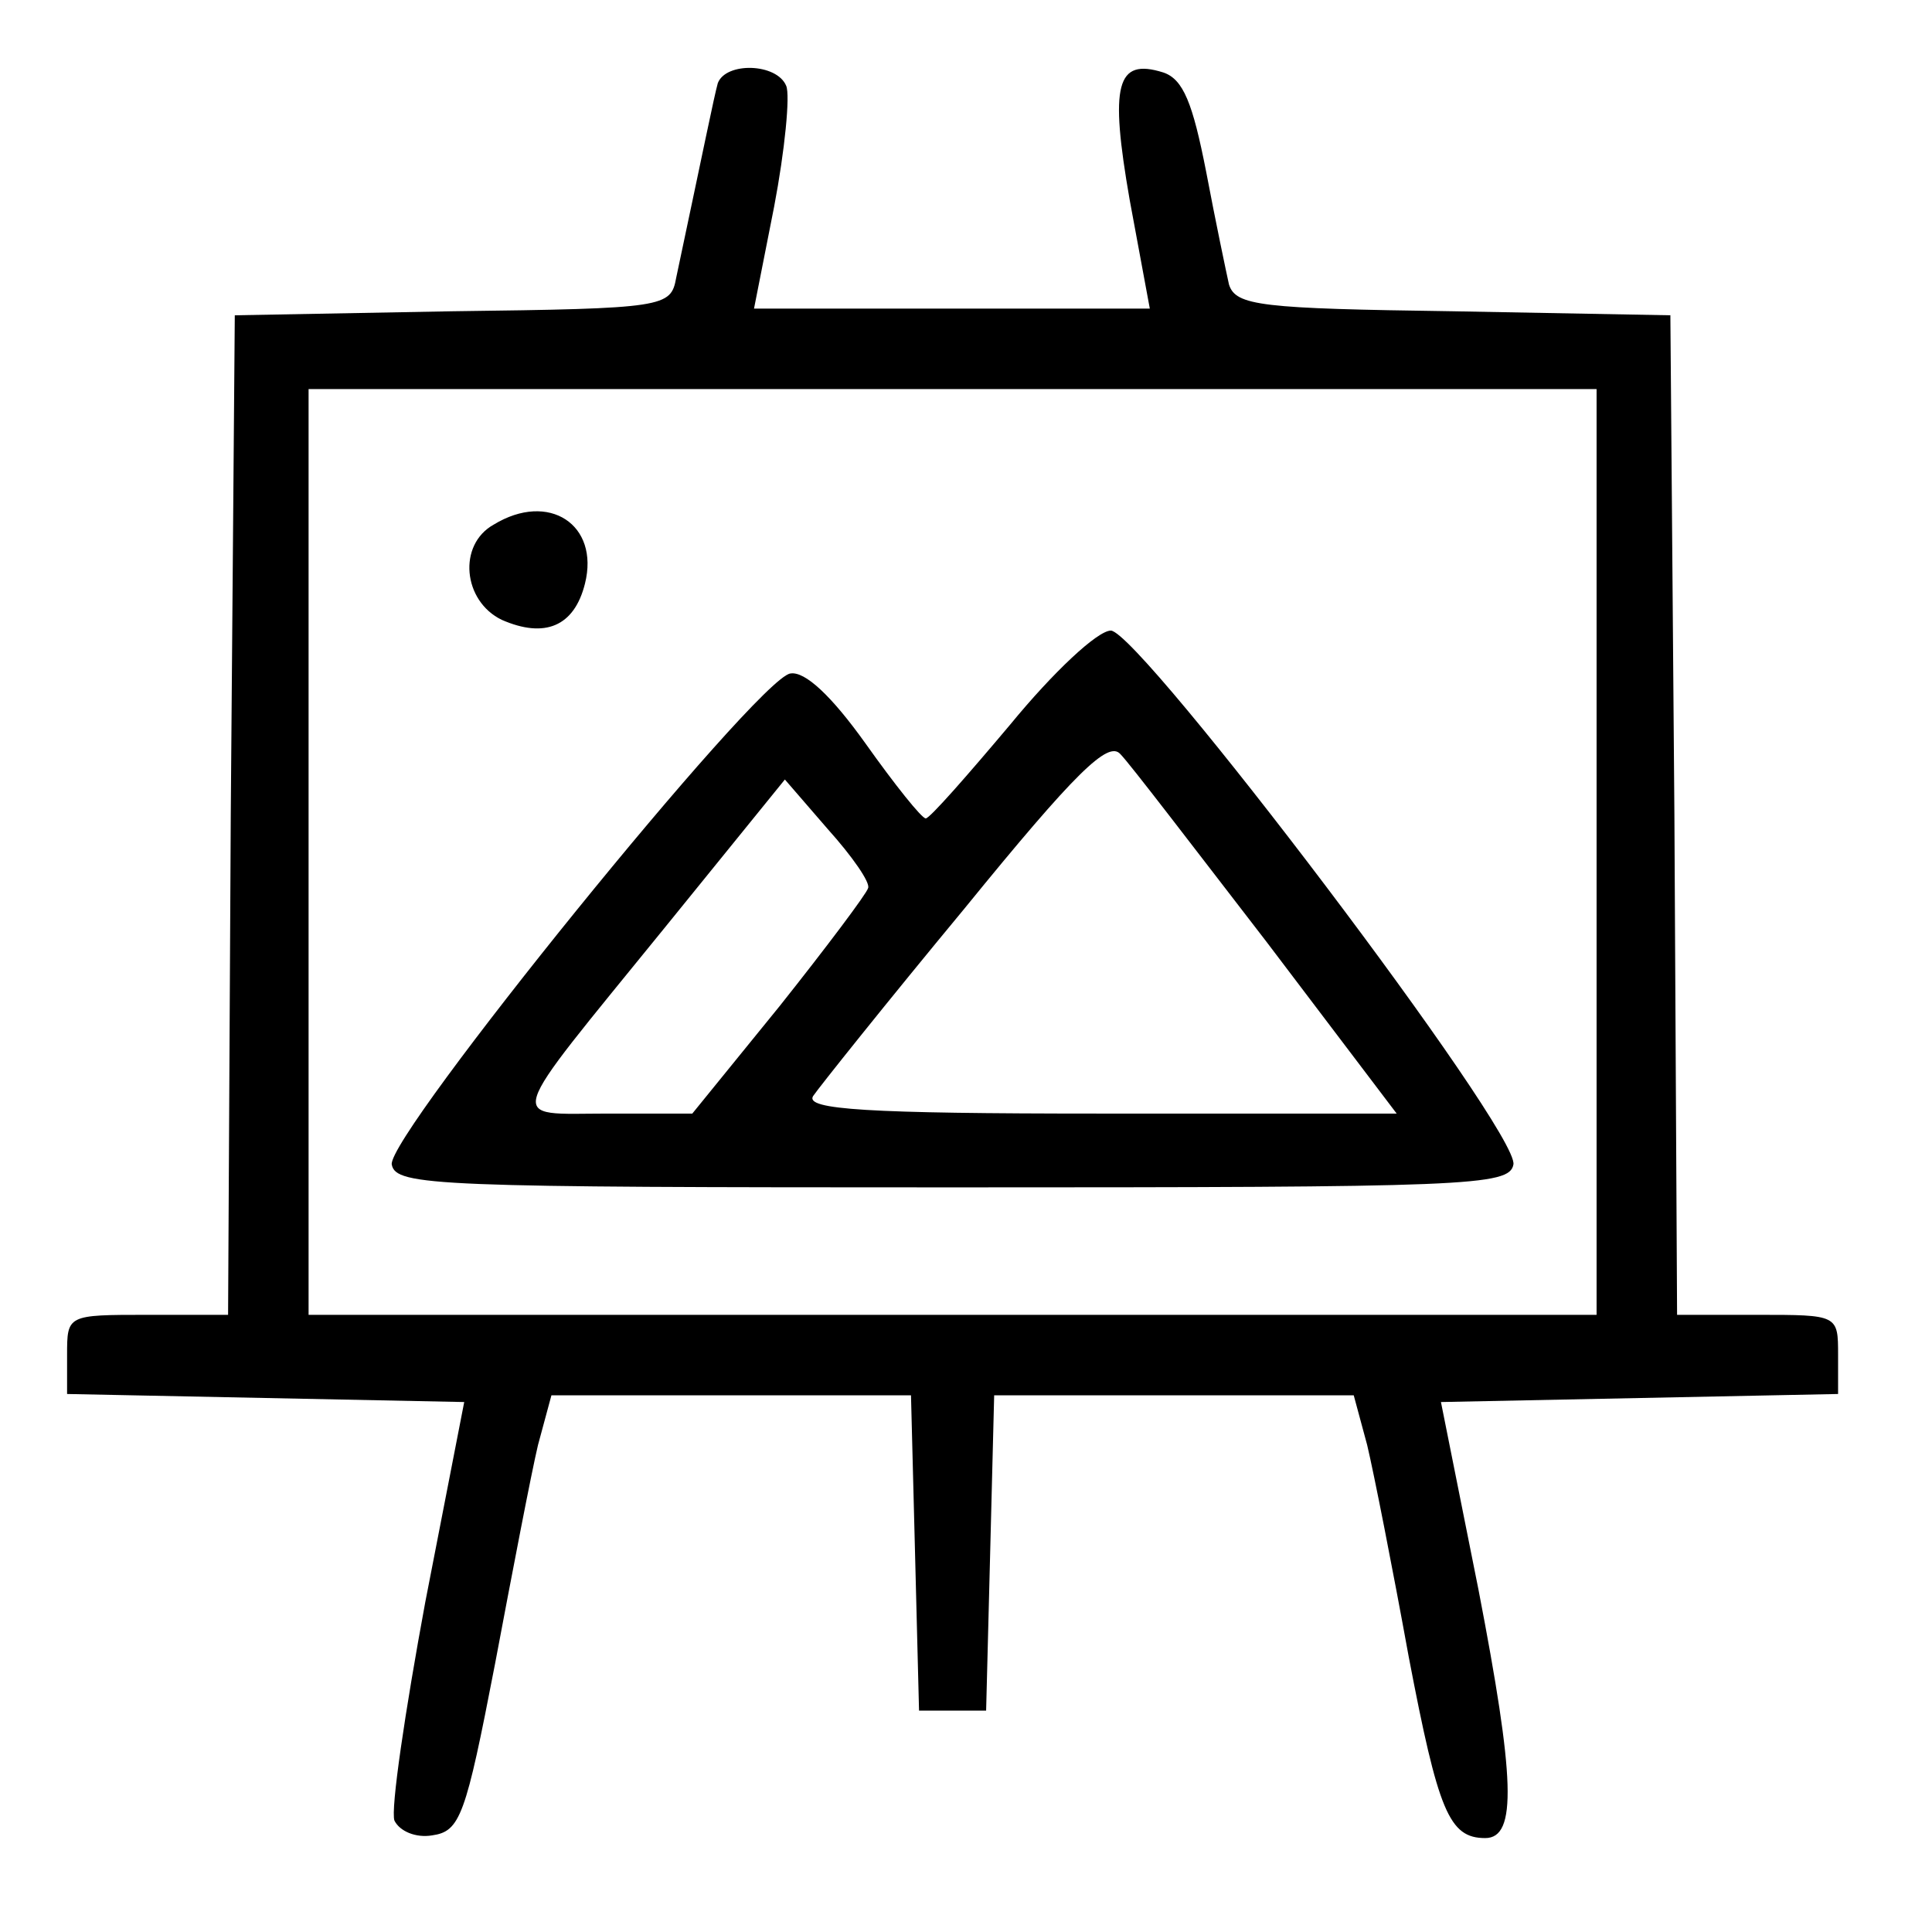 <?xml version="1.0" standalone="no"?>
<!DOCTYPE svg PUBLIC "-//W3C//DTD SVG 20010904//EN"
 "http://www.w3.org/TR/2001/REC-SVG-20010904/DTD/svg10.dtd">
<svg version="1.0" xmlns="http://www.w3.org/2000/svg"
 width="144pt" height="144pt" viewBox="0 0 144 144"
 preserveAspectRatio="xMidYMid meet">
<g transform="translate(0,144) scale(0.1,-0.1)"
fill="#000000" stroke="none">
<path d="M535 1378 c-3 -11 -10 -46 -31 -145 -4 -22 -8 -23 -167 -25 l-162 -3
-3 -372 -2 -373 -60 0 c-60 0 -60 0 -60 -30 l0 -29 148 -3 148 -3 -29 -149
c-15 -81 -26 -155 -23 -163 4 -8 16 -13 28 -11 21 3 25 14 47 128 13 69 27
142 32 163 l10 37 134 0 134 0 3 -117 3 -118 25 0 25 0 3 117 3 118 134 0 134
0 10 -37 c5 -21 19 -92 31 -158 22 -115 30 -135 57 -135 24 0 22 45 -5 185
l-28 140 148 3 148 3 0 29 c0 30 0 30 -60 30 l-60 0 -2 373 -3 372 -162 3
c-143 2 -162 4 -167 20 -2 9 -10 47 -17 84 -10 51 -17 69 -32 74 -35 11 -40
-9 -25 -95 l15 -81 -147 0 -148 0 15 76 c8 42 12 83 9 90 -7 17 -45 18 -51 2z
m655 -573 l0 -345 -480 0 -480 0 0 345 0 345 480 0 480 0 0 -345z"/>
<path d="M368 1049 c-27 -15 -23 -57 6 -71 32 -14 54 -5 62 27 11 44 -27 69
-68 44z"/>
<path d="M753 900 c-32 -38 -60 -70 -63 -70 -3 0 -23 25 -45 56 -25 35 -45 54
-56 52 -25 -4 -301 -345 -297 -366 3 -16 33 -17 418 -17 384 0 415 1 418 17 5
24 -278 397 -300 398 -10 0 -43 -31 -75 -70z m191 -162 l97 -128 -221 0 c-174
0 -220 3 -214 13 4 6 55 70 113 140 83 102 107 125 116 115 7 -7 55 -70 109
-140z m-297 40 c-1 -4 -31 -44 -66 -88 l-65 -80 -63 0 c-76 0 -79 -11 42 138
l90 111 32 -37 c18 -20 32 -40 30 -44z"/>
</g>
</svg>
